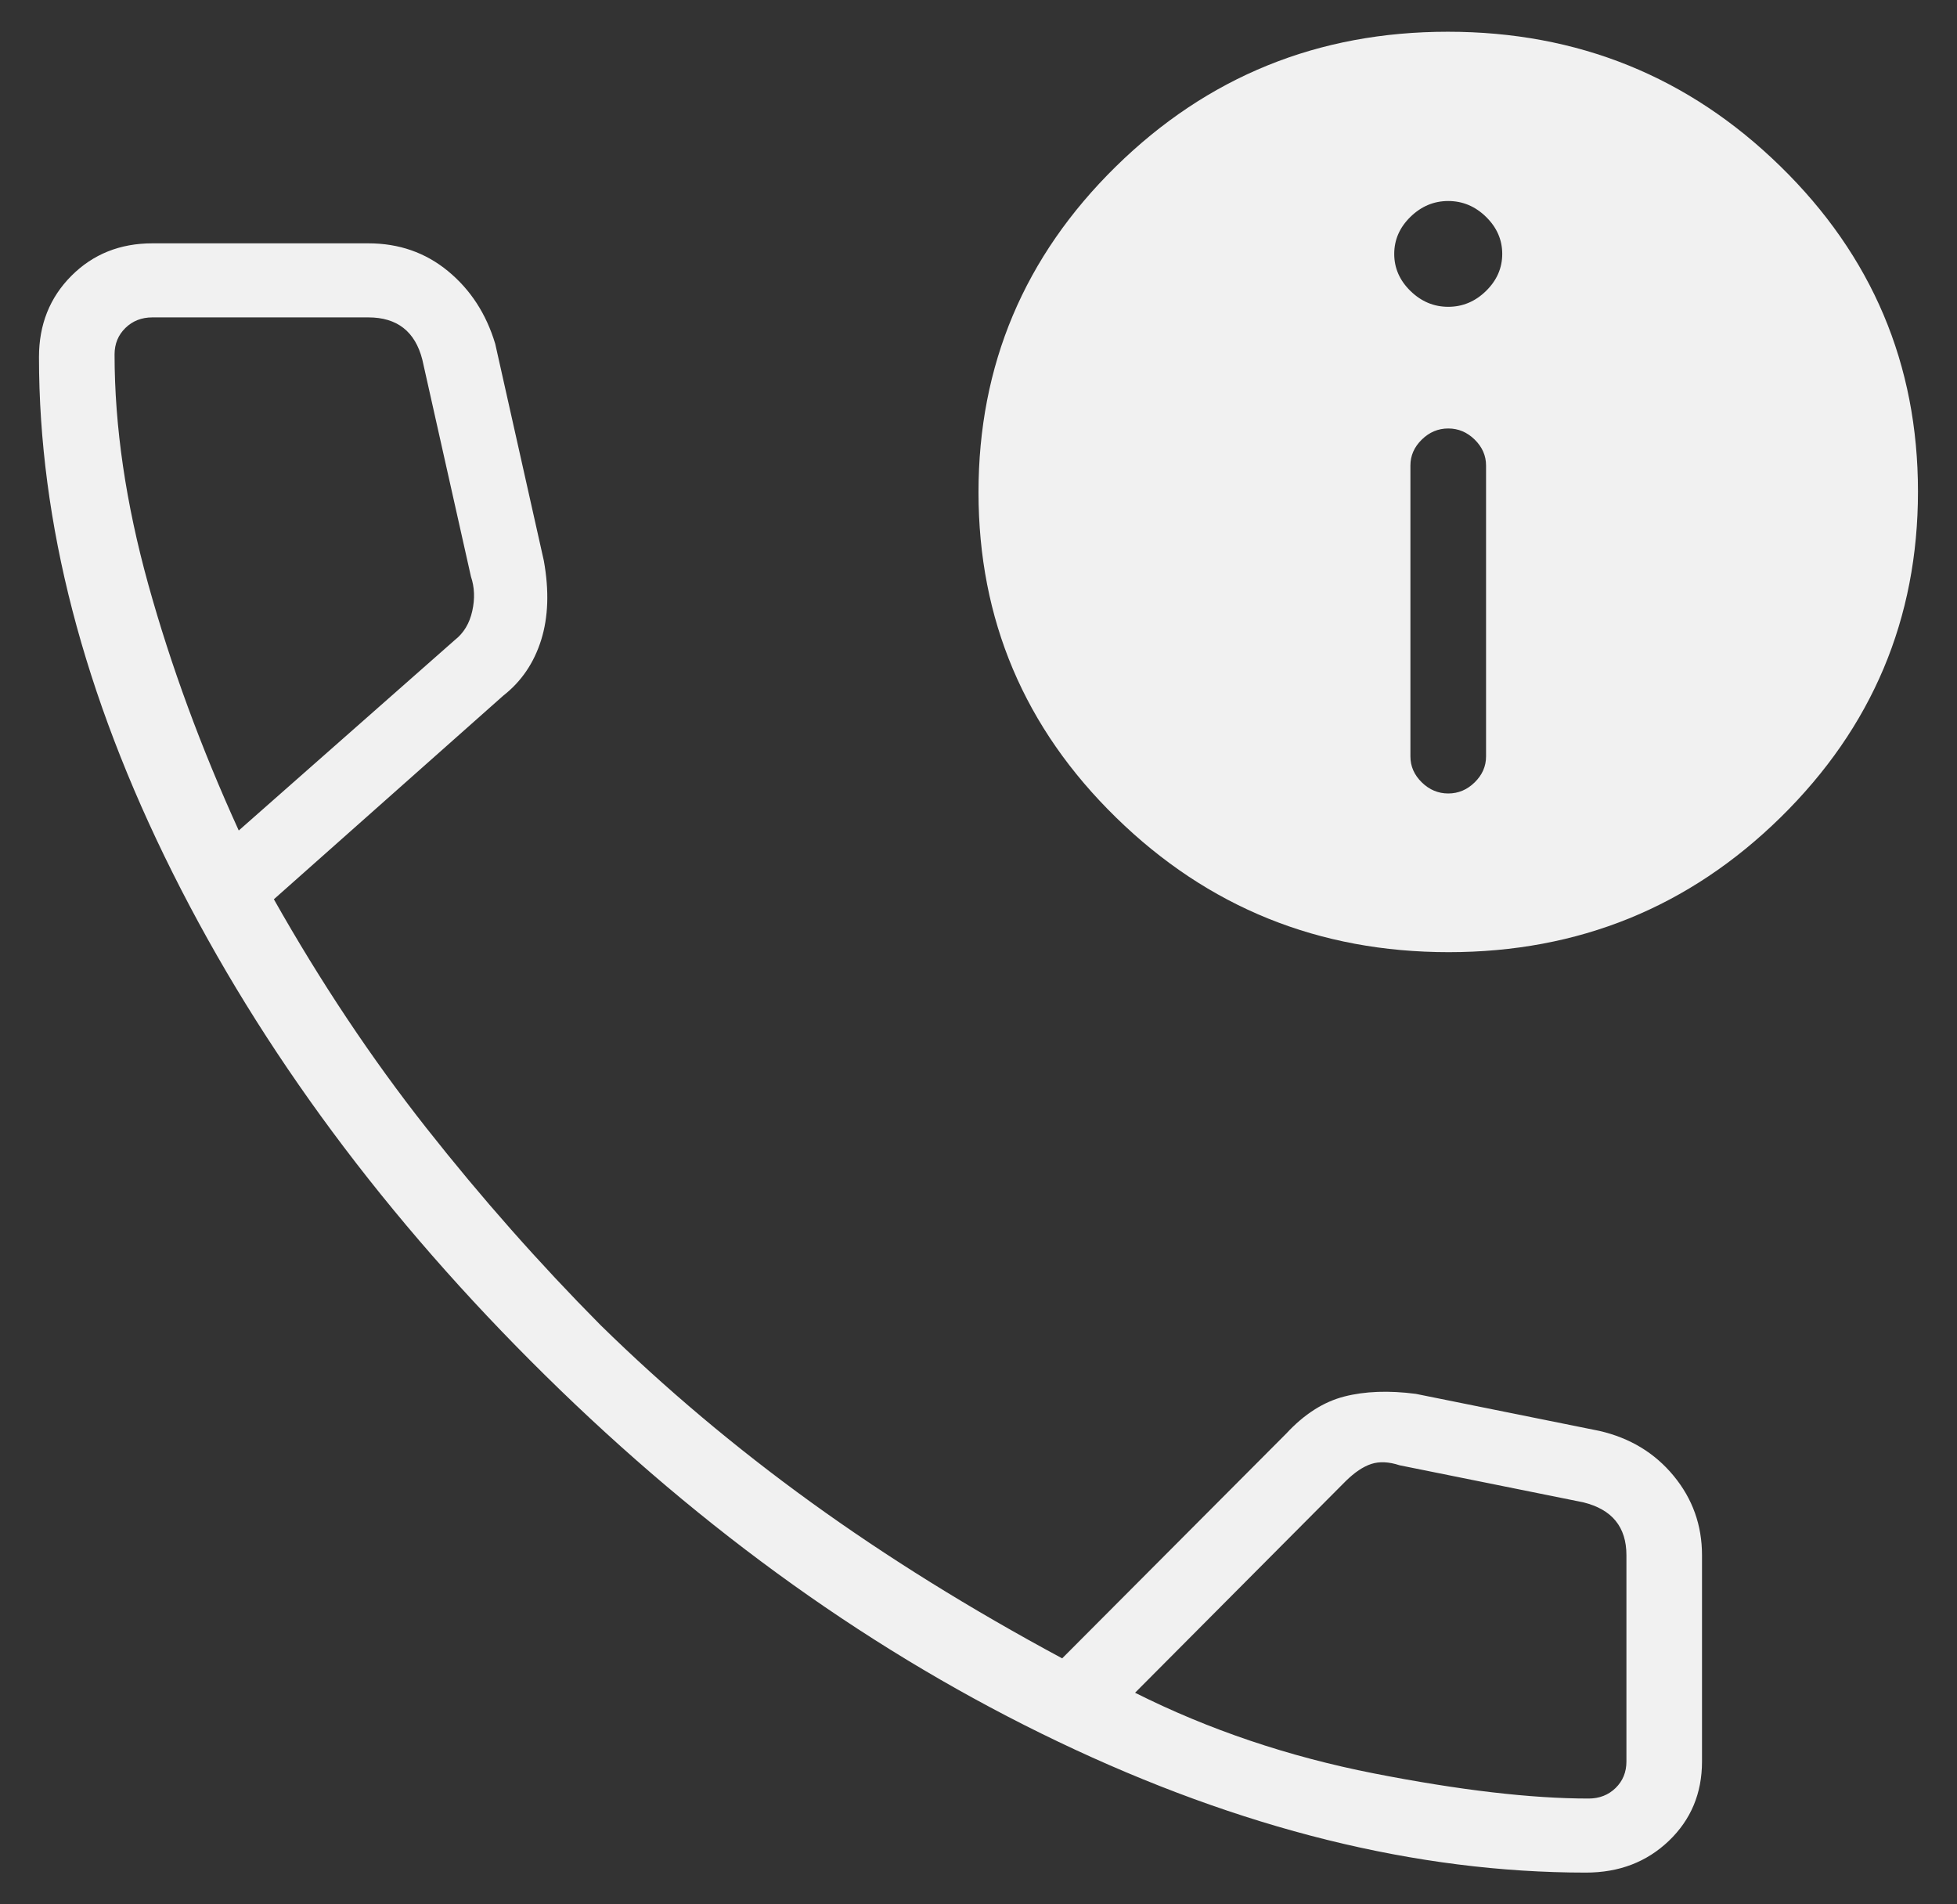 <?xml version="1.0" encoding="UTF-8"?>
<svg xmlns="http://www.w3.org/2000/svg" width="37" height="36" viewBox="0 0 37 36" fill="none">
  <rect x="0" y="0" width="37" height="36" fill="#333333" stroke="none"/>
  <path d="M29.984 35.4C26.786 35.4 23.459 34.575 20.006 32.925C16.552 31.275 13.319 28.967 10.308 26C7.296 23.033 4.948 19.867 3.264 16.5C1.579 13.133 0.737 9.883 0.737 6.75C0.737 6.136 0.941 5.624 1.35 5.214C1.758 4.805 2.269 4.6 2.881 4.6H6.964C7.543 4.6 8.045 4.775 8.47 5.125C8.895 5.475 9.193 5.933 9.363 6.5L10.282 10.6C10.384 11.167 10.367 11.667 10.231 12.1C10.095 12.533 9.857 12.883 9.516 13.15L5.178 17C6.063 18.567 7.024 20.008 8.062 21.325C9.1 22.642 10.197 23.883 11.354 25.05C12.579 26.25 13.906 27.367 15.335 28.4C16.764 29.433 18.347 30.417 20.082 31.35L24.319 27.1C24.659 26.733 25.025 26.5 25.416 26.4C25.807 26.3 26.258 26.283 26.769 26.35L30.239 27.05C30.818 27.183 31.286 27.467 31.643 27.9C32 28.333 32.179 28.833 32.179 29.4V33.3C32.179 33.9 31.97 34.4 31.552 34.8C31.134 35.2 30.611 35.4 29.984 35.4ZM4.514 15.7L8.598 12.1C8.768 11.967 8.878 11.783 8.929 11.55C8.981 11.317 8.972 11.1 8.904 10.9L7.985 6.8C7.917 6.533 7.798 6.333 7.628 6.2C7.458 6.067 7.237 6 6.964 6H2.881C2.677 6 2.507 6.067 2.371 6.2C2.235 6.333 2.166 6.5 2.166 6.7C2.166 8.067 2.379 9.517 2.804 11.05C3.23 12.583 3.8 14.133 4.514 15.7ZM21.46 32C22.855 32.7 24.361 33.208 25.977 33.525C27.594 33.842 28.946 34 30.035 34C30.239 34 30.41 33.933 30.546 33.8C30.682 33.667 30.75 33.5 30.75 33.3V29.4C30.75 29.133 30.682 28.917 30.546 28.75C30.41 28.583 30.205 28.467 29.933 28.4L26.462 27.7C26.258 27.633 26.079 27.625 25.926 27.675C25.773 27.725 25.612 27.833 25.442 28L21.46 32ZM27.389 18C24.934 18 22.838 17.152 21.103 15.457C19.367 13.762 18.5 11.713 18.5 9.307C18.5 6.902 19.365 4.85 21.095 3.15C22.826 1.45 24.918 0.6 27.373 0.6C29.828 0.6 31.924 1.447 33.659 3.142C35.395 4.837 36.262 6.887 36.262 9.292C36.262 11.697 35.397 13.75 33.667 15.45C31.936 17.15 29.844 18 27.389 18ZM27.381 15C27.572 15 27.738 14.93 27.881 14.79C28.024 14.65 28.096 14.487 28.096 14.3V8.8C28.096 8.613 28.024 8.45 27.881 8.31C27.738 8.17 27.572 8.1 27.381 8.1C27.191 8.1 27.024 8.17 26.881 8.31C26.738 8.45 26.666 8.613 26.666 8.8V14.3C26.666 14.487 26.738 14.65 26.881 14.79C27.024 14.93 27.191 15 27.381 15ZM27.381 5.8C27.653 5.8 27.892 5.7 28.096 5.5C28.3 5.3 28.402 5.067 28.402 4.8C28.402 4.533 28.3 4.3 28.096 4.1C27.892 3.9 27.653 3.8 27.381 3.8C27.109 3.8 26.871 3.9 26.666 4.1C26.462 4.3 26.36 4.533 26.36 4.8C26.36 5.067 26.462 5.3 26.666 5.5C26.871 5.7 27.109 5.8 27.381 5.8Z" fill="#F1F1F1"></path>
</svg>
